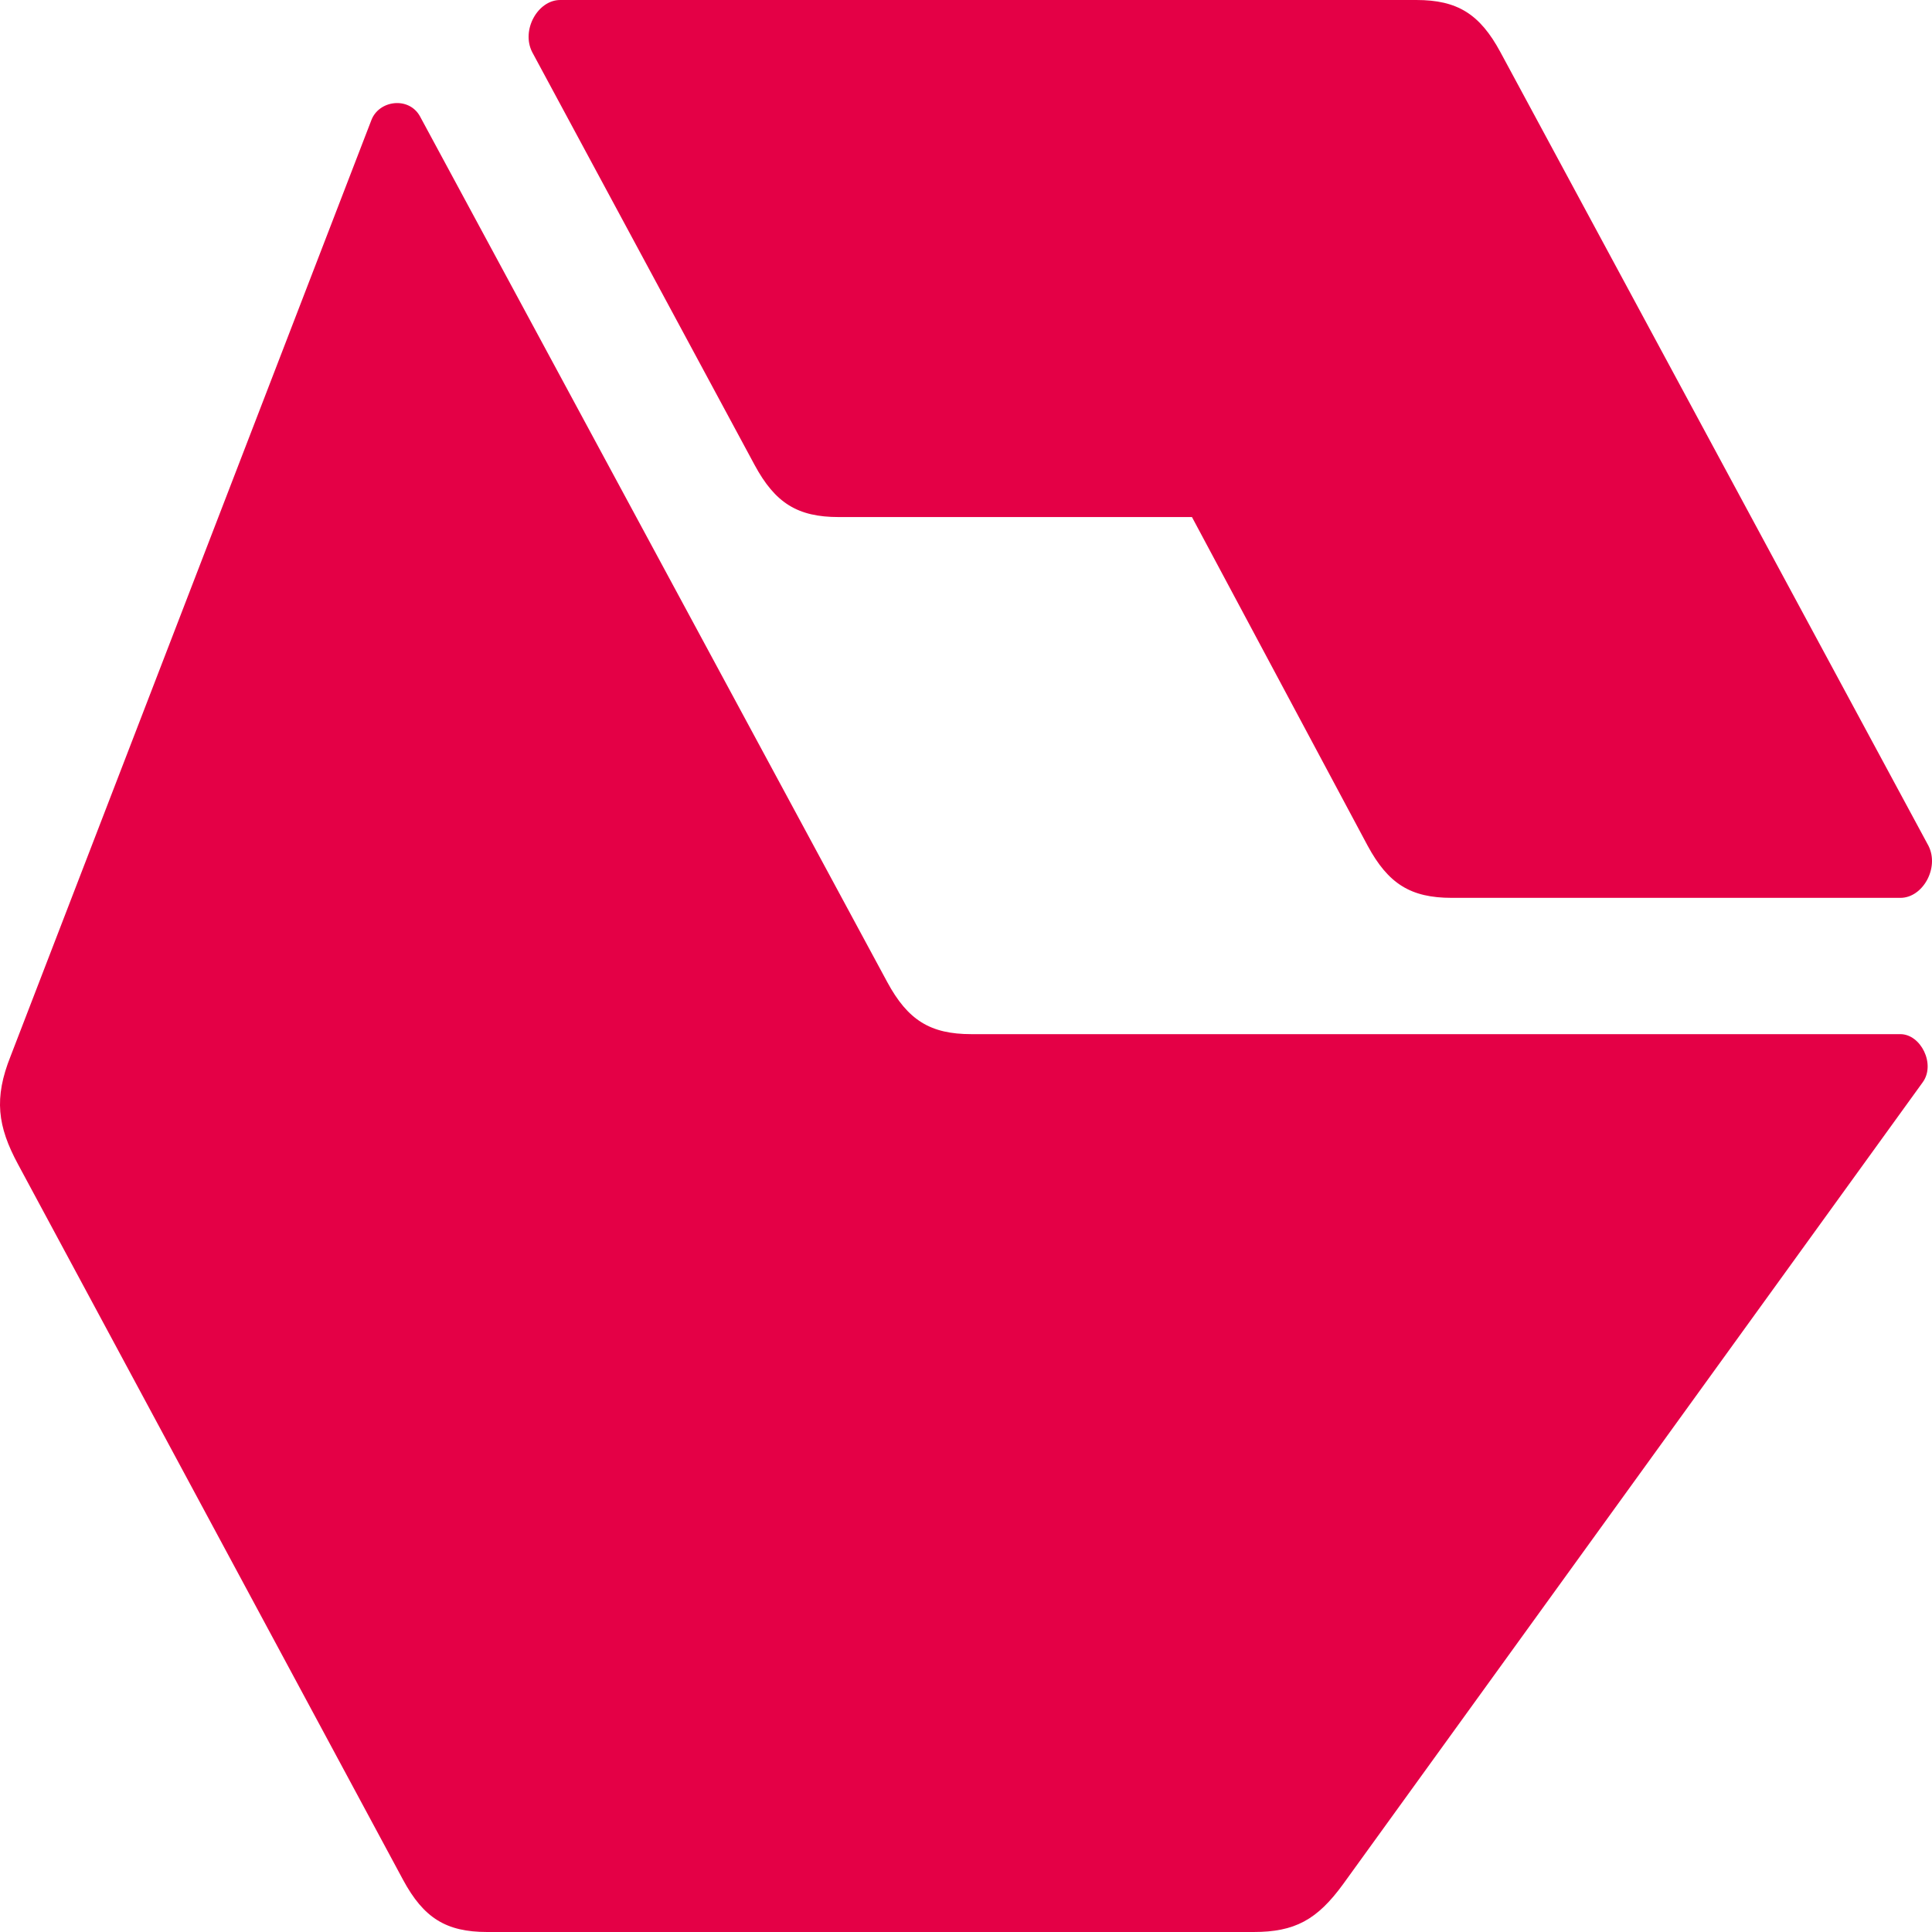 <svg width="60" height="60" viewBox="0 0 70 70" fill="none" xmlns="http://www.w3.org/2000/svg">
<path d="M14.605 68.112C15.35 69.492 16.163 70 17.653 70H45.419C46.909 70 47.721 69.564 48.67 68.257L69.665 39.211C70.138 38.557 69.596 37.469 68.852 37.469H35.193C33.703 37.469 32.891 36.96 32.146 35.581L15.215 4.212C14.809 3.485 13.725 3.631 13.454 4.357L0.384 38.267C-0.226 39.792 -0.09 40.809 0.655 42.188L14.605 68.112Z" fill="#E40046"/>
<path d="M49.553 30.643C50.299 32.023 51.111 32.531 52.601 32.531H68.855C69.667 32.531 70.277 31.442 69.871 30.643L54.362 1.888C53.617 0.508 52.804 0 51.315 0H20.297C19.485 0 18.875 1.089 19.282 1.888L27.341 16.847C28.086 18.226 28.898 18.734 30.388 18.734H43.187L49.553 30.643Z" fill="#E40046"/>
</svg>
